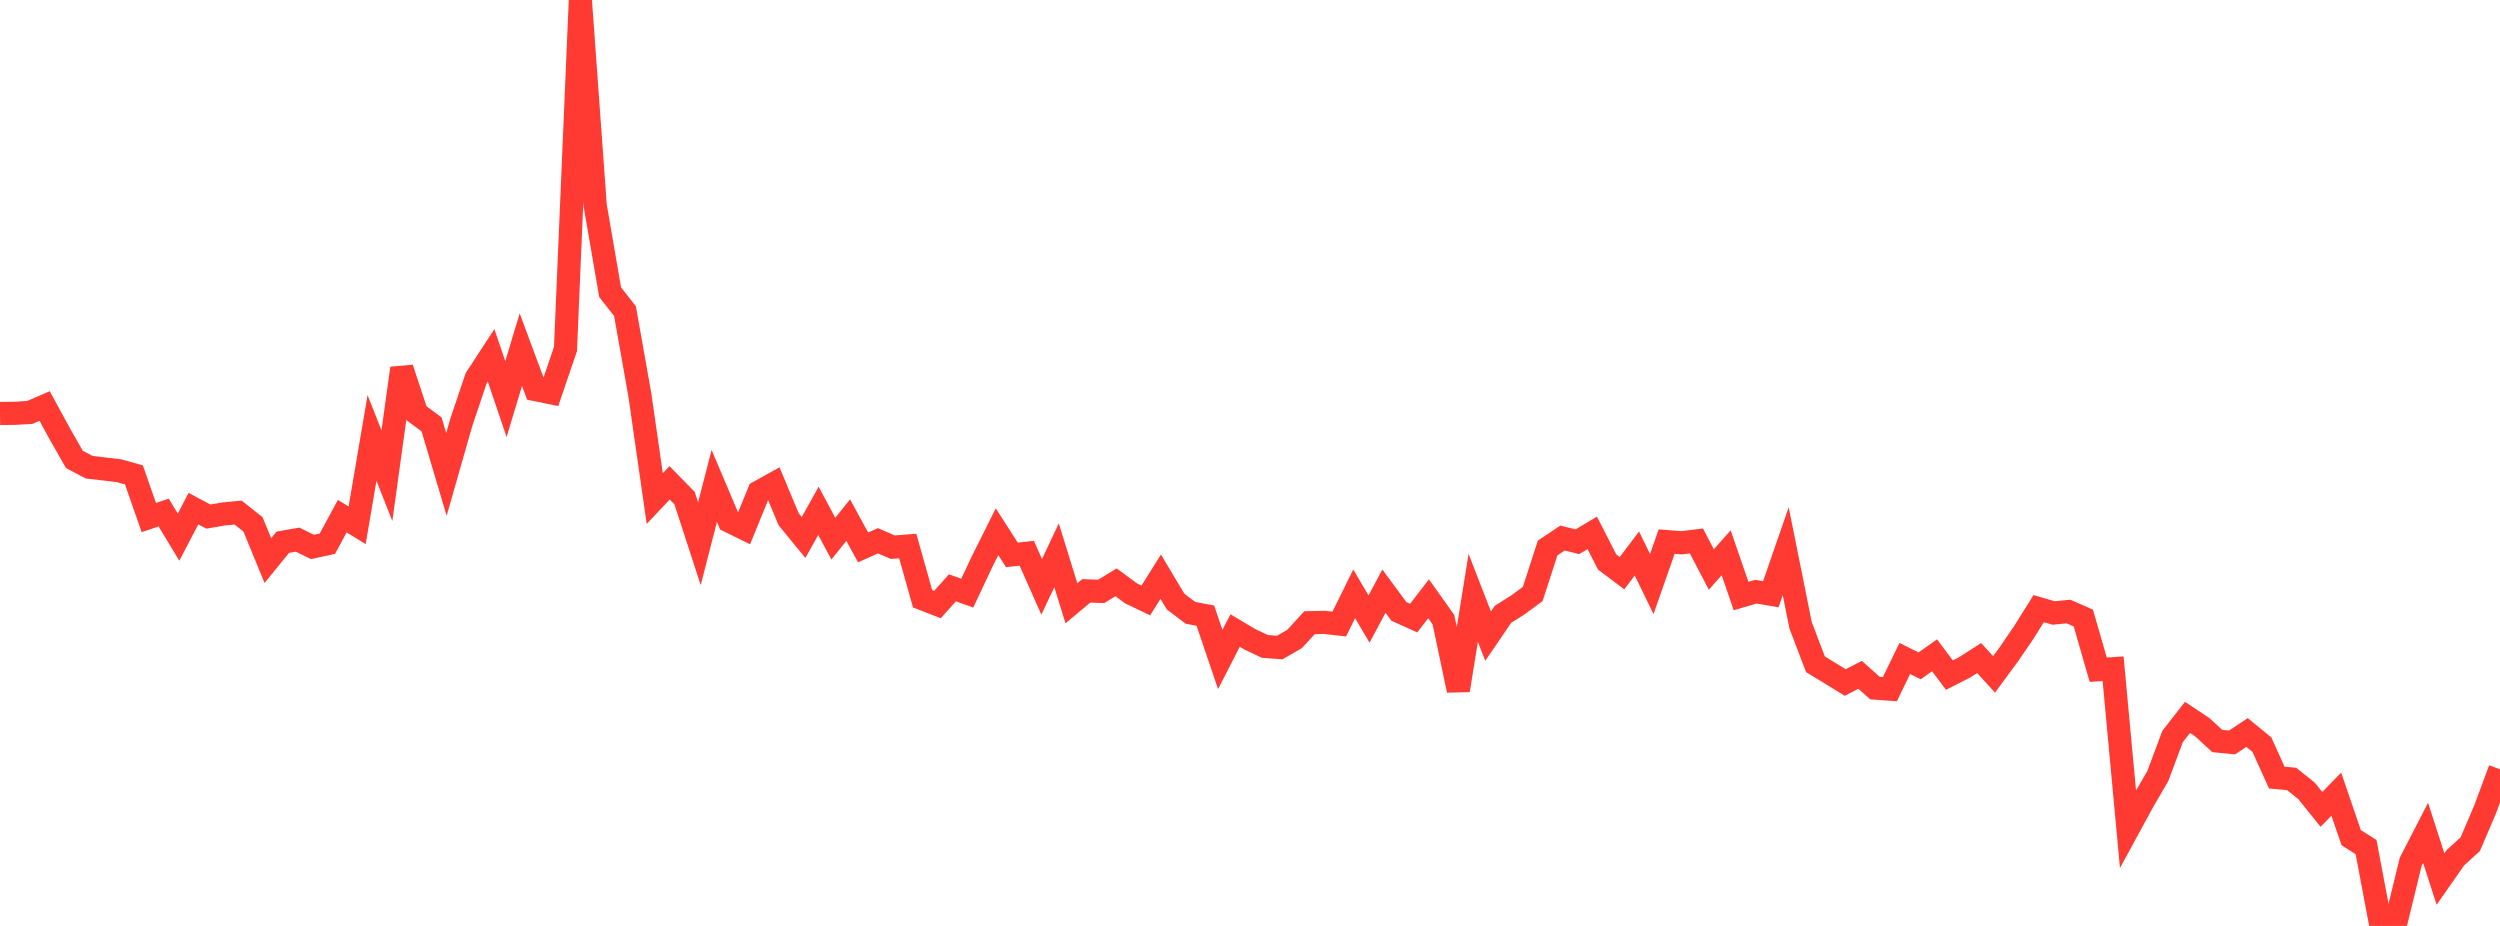 <?xml version="1.0" standalone="no"?>
<!DOCTYPE svg PUBLIC "-//W3C//DTD SVG 1.1//EN" "http://www.w3.org/Graphics/SVG/1.1/DTD/svg11.dtd">

<svg width="135" height="50" viewBox="0 0 135 50" preserveAspectRatio="none" 
  xmlns="http://www.w3.org/2000/svg"
  xmlns:xlink="http://www.w3.org/1999/xlink">


<polyline points="0.0, 22.328 0.804, 22.319 1.607, 22.272 2.411, 21.925 3.214, 23.4 4.018, 24.809 4.821, 25.231 5.625, 25.323 6.429, 25.421 7.232, 25.643 8.036, 27.947 8.839, 27.678 9.643, 29.006 10.446, 27.464 11.25, 27.895 12.054, 27.758 12.857, 27.678 13.661, 28.315 14.464, 30.271 15.268, 29.282 16.071, 29.141 16.875, 29.536 17.679, 29.36 18.482, 27.872 19.286, 28.365 20.089, 23.648 20.893, 25.686 21.696, 19.888 22.5, 22.321 23.304, 22.916 24.107, 25.618 24.911, 22.803 25.714, 20.419 26.518, 19.188 27.321, 21.551 28.125, 18.883 28.929, 21.04 29.732, 21.205 30.536, 18.847 31.339, 0.0 32.143, 11.112 32.946, 15.776 33.75, 16.802 34.554, 21.339 35.357, 26.923 36.161, 26.073 36.964, 26.892 37.768, 29.36 38.571, 26.24 39.375, 28.138 40.179, 28.534 40.982, 26.565 41.786, 26.12 42.589, 28.043 43.393, 29.024 44.196, 27.586 45.0, 29.087 45.804, 28.087 46.607, 29.56 47.411, 29.202 48.214, 29.549 49.018, 29.486 49.821, 32.334 50.625, 32.646 51.429, 31.743 52.232, 32.029 53.036, 30.32 53.839, 28.713 54.643, 29.964 55.446, 29.877 56.25, 31.69 57.054, 29.985 57.857, 32.577 58.661, 31.905 59.464, 31.935 60.268, 31.446 61.071, 32.039 61.875, 32.425 62.679, 31.142 63.482, 32.486 64.286, 33.094 65.089, 33.244 65.893, 35.612 66.696, 34.048 67.5, 34.527 68.304, 34.907 69.107, 34.967 69.911, 34.502 70.714, 33.625 71.518, 33.608 72.321, 33.699 73.125, 32.067 73.929, 33.429 74.732, 31.922 75.536, 33.013 76.339, 33.378 77.143, 32.334 77.946, 33.462 78.75, 37.276 79.554, 32.284 80.357, 34.351 81.161, 33.172 81.964, 32.666 82.768, 32.074 83.571, 29.595 84.375, 29.054 85.179, 29.254 85.982, 28.777 86.786, 30.348 87.589, 30.951 88.393, 29.889 89.196, 31.54 90.0, 29.246 90.804, 29.31 91.607, 29.211 92.411, 30.754 93.214, 29.851 94.018, 32.187 94.821, 31.951 95.625, 32.089 96.429, 29.767 97.232, 33.766 98.036, 35.872 98.839, 36.36 99.643, 36.856 100.446, 36.441 101.25, 37.158 102.054, 37.215 102.857, 35.559 103.661, 35.956 104.464, 35.386 105.268, 36.456 106.071, 36.048 106.875, 35.535 107.679, 36.418 108.482, 35.327 109.286, 34.15 110.089, 32.867 110.893, 33.101 111.696, 33.022 112.5, 33.374 113.304, 36.164 114.107, 36.11 114.911, 44.771 115.714, 43.297 116.518, 41.914 117.321, 39.768 118.125, 38.74 118.929, 39.274 119.732, 40.014 120.536, 40.093 121.339, 39.554 122.143, 40.213 122.946, 41.989 123.75, 42.064 124.554, 42.707 125.357, 43.707 126.161, 42.884 126.964, 45.234 127.768, 45.743 128.571, 50.0 129.375, 49.829 130.179, 46.533 130.982, 44.974 131.786, 47.468 132.589, 46.32 133.393, 45.586 134.196, 43.71 135.0, 41.54" fill="none" stroke="#ff3a33" stroke-width="1.25"/>

</svg>